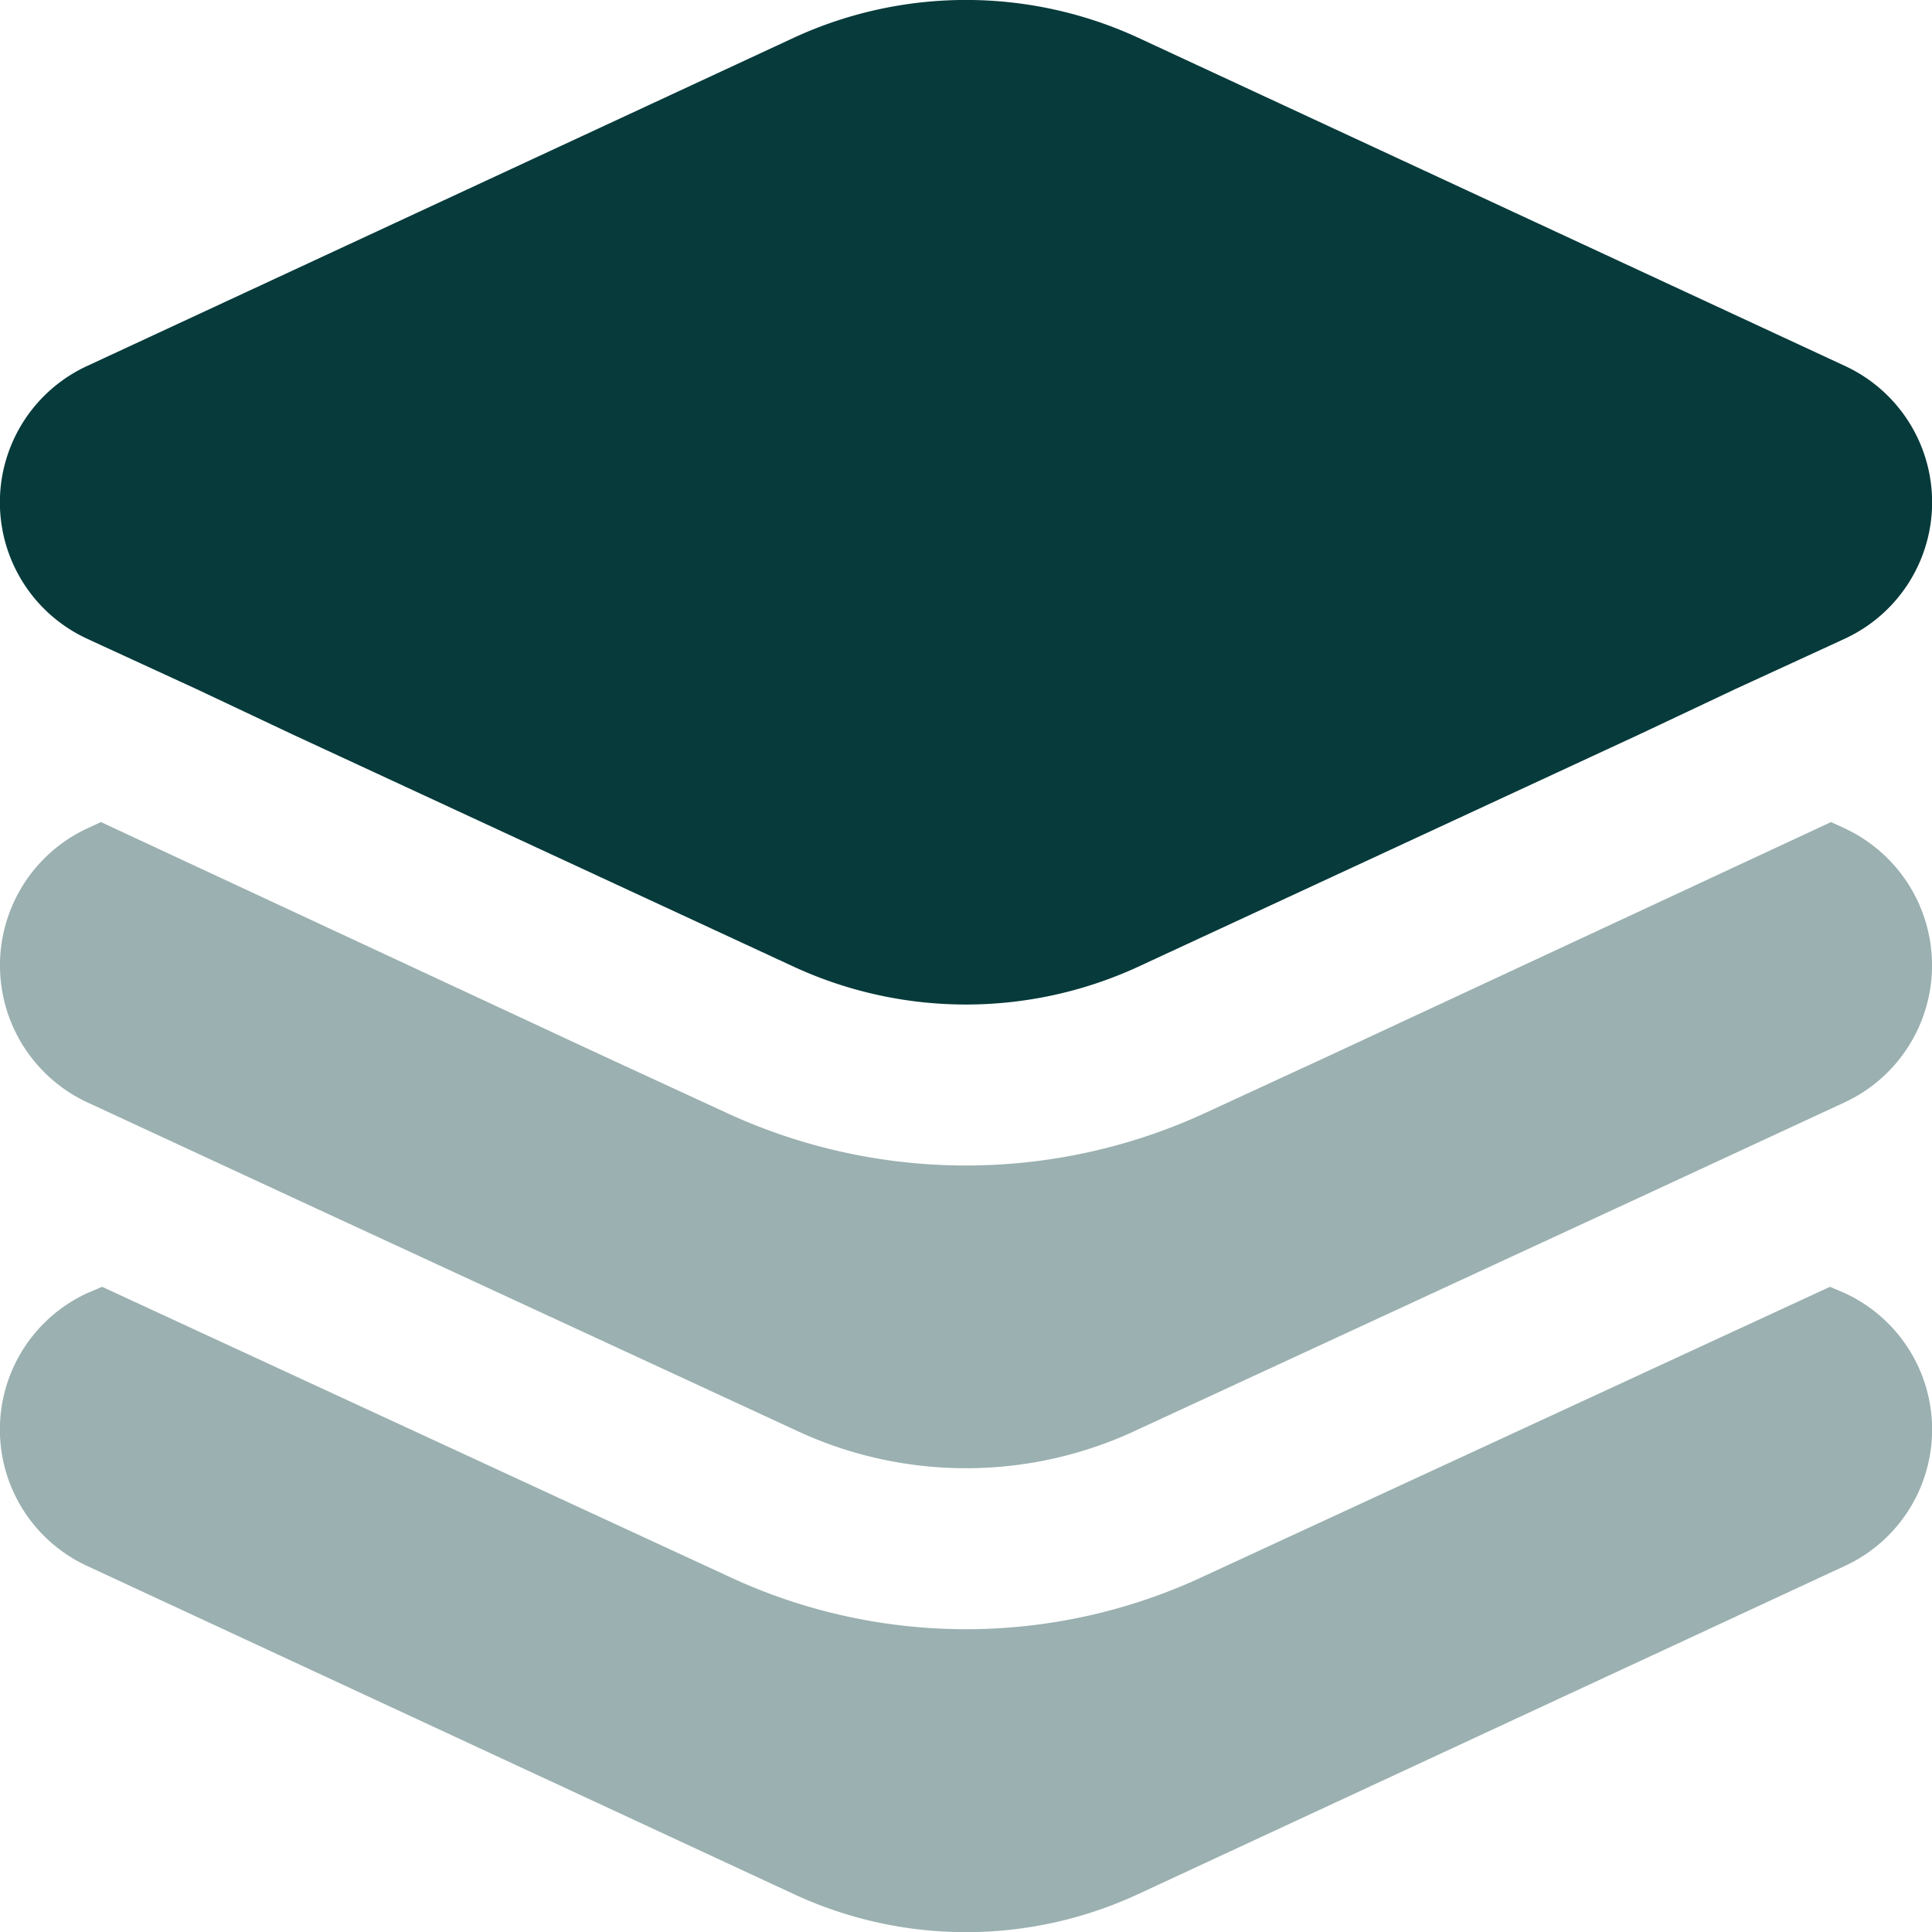 <svg width="24" height="24.001" viewBox="0 0 24 24.001" xmlns="http://www.w3.org/2000/svg">
    <g fill="#073A3B" fill-rule="nonzero">
        <path d="m22.919 19.452-8.786 4.08a5.076 5.076 0 0 1-4.266 0l-8.786-4.08a1.866 1.866 0 0 1 0-3.387l.187-.08 7.759 3.587a6.963 6.963 0 0 0 5.946 0l7.76-3.587.186.08a1.866 1.866 0 0 1 0 3.387z" opacity=".4"/>
        <path d="m22.919 13.692-2.56 1.187-6.226 2.88a4.98 4.98 0 0 1-4.266 0l-6.226-2.88-2.56-1.187a1.877 1.877 0 0 1 0-3.4l.173-.08 6.213 2.893 1.56.72a7.091 7.091 0 0 0 5.946 0l1.56-.72 6.213-2.893.173.08a1.877 1.877 0 0 1 0 3.4z" opacity=".4"/>
        <path d="m22.919 7.933-.173.08-1.187.546-1.186.56-6.24 2.893a5.109 5.109 0 0 1-4.266 0L3.627 9.12l-1.186-.56-1.187-.546-.173-.08a1.866 1.866 0 0 1 0-3.387L9.867.466a5.109 5.109 0 0 1 4.266 0l8.786 4.08a1.866 1.866 0 0 1 0 3.387z"/>
    </g>
</svg>
